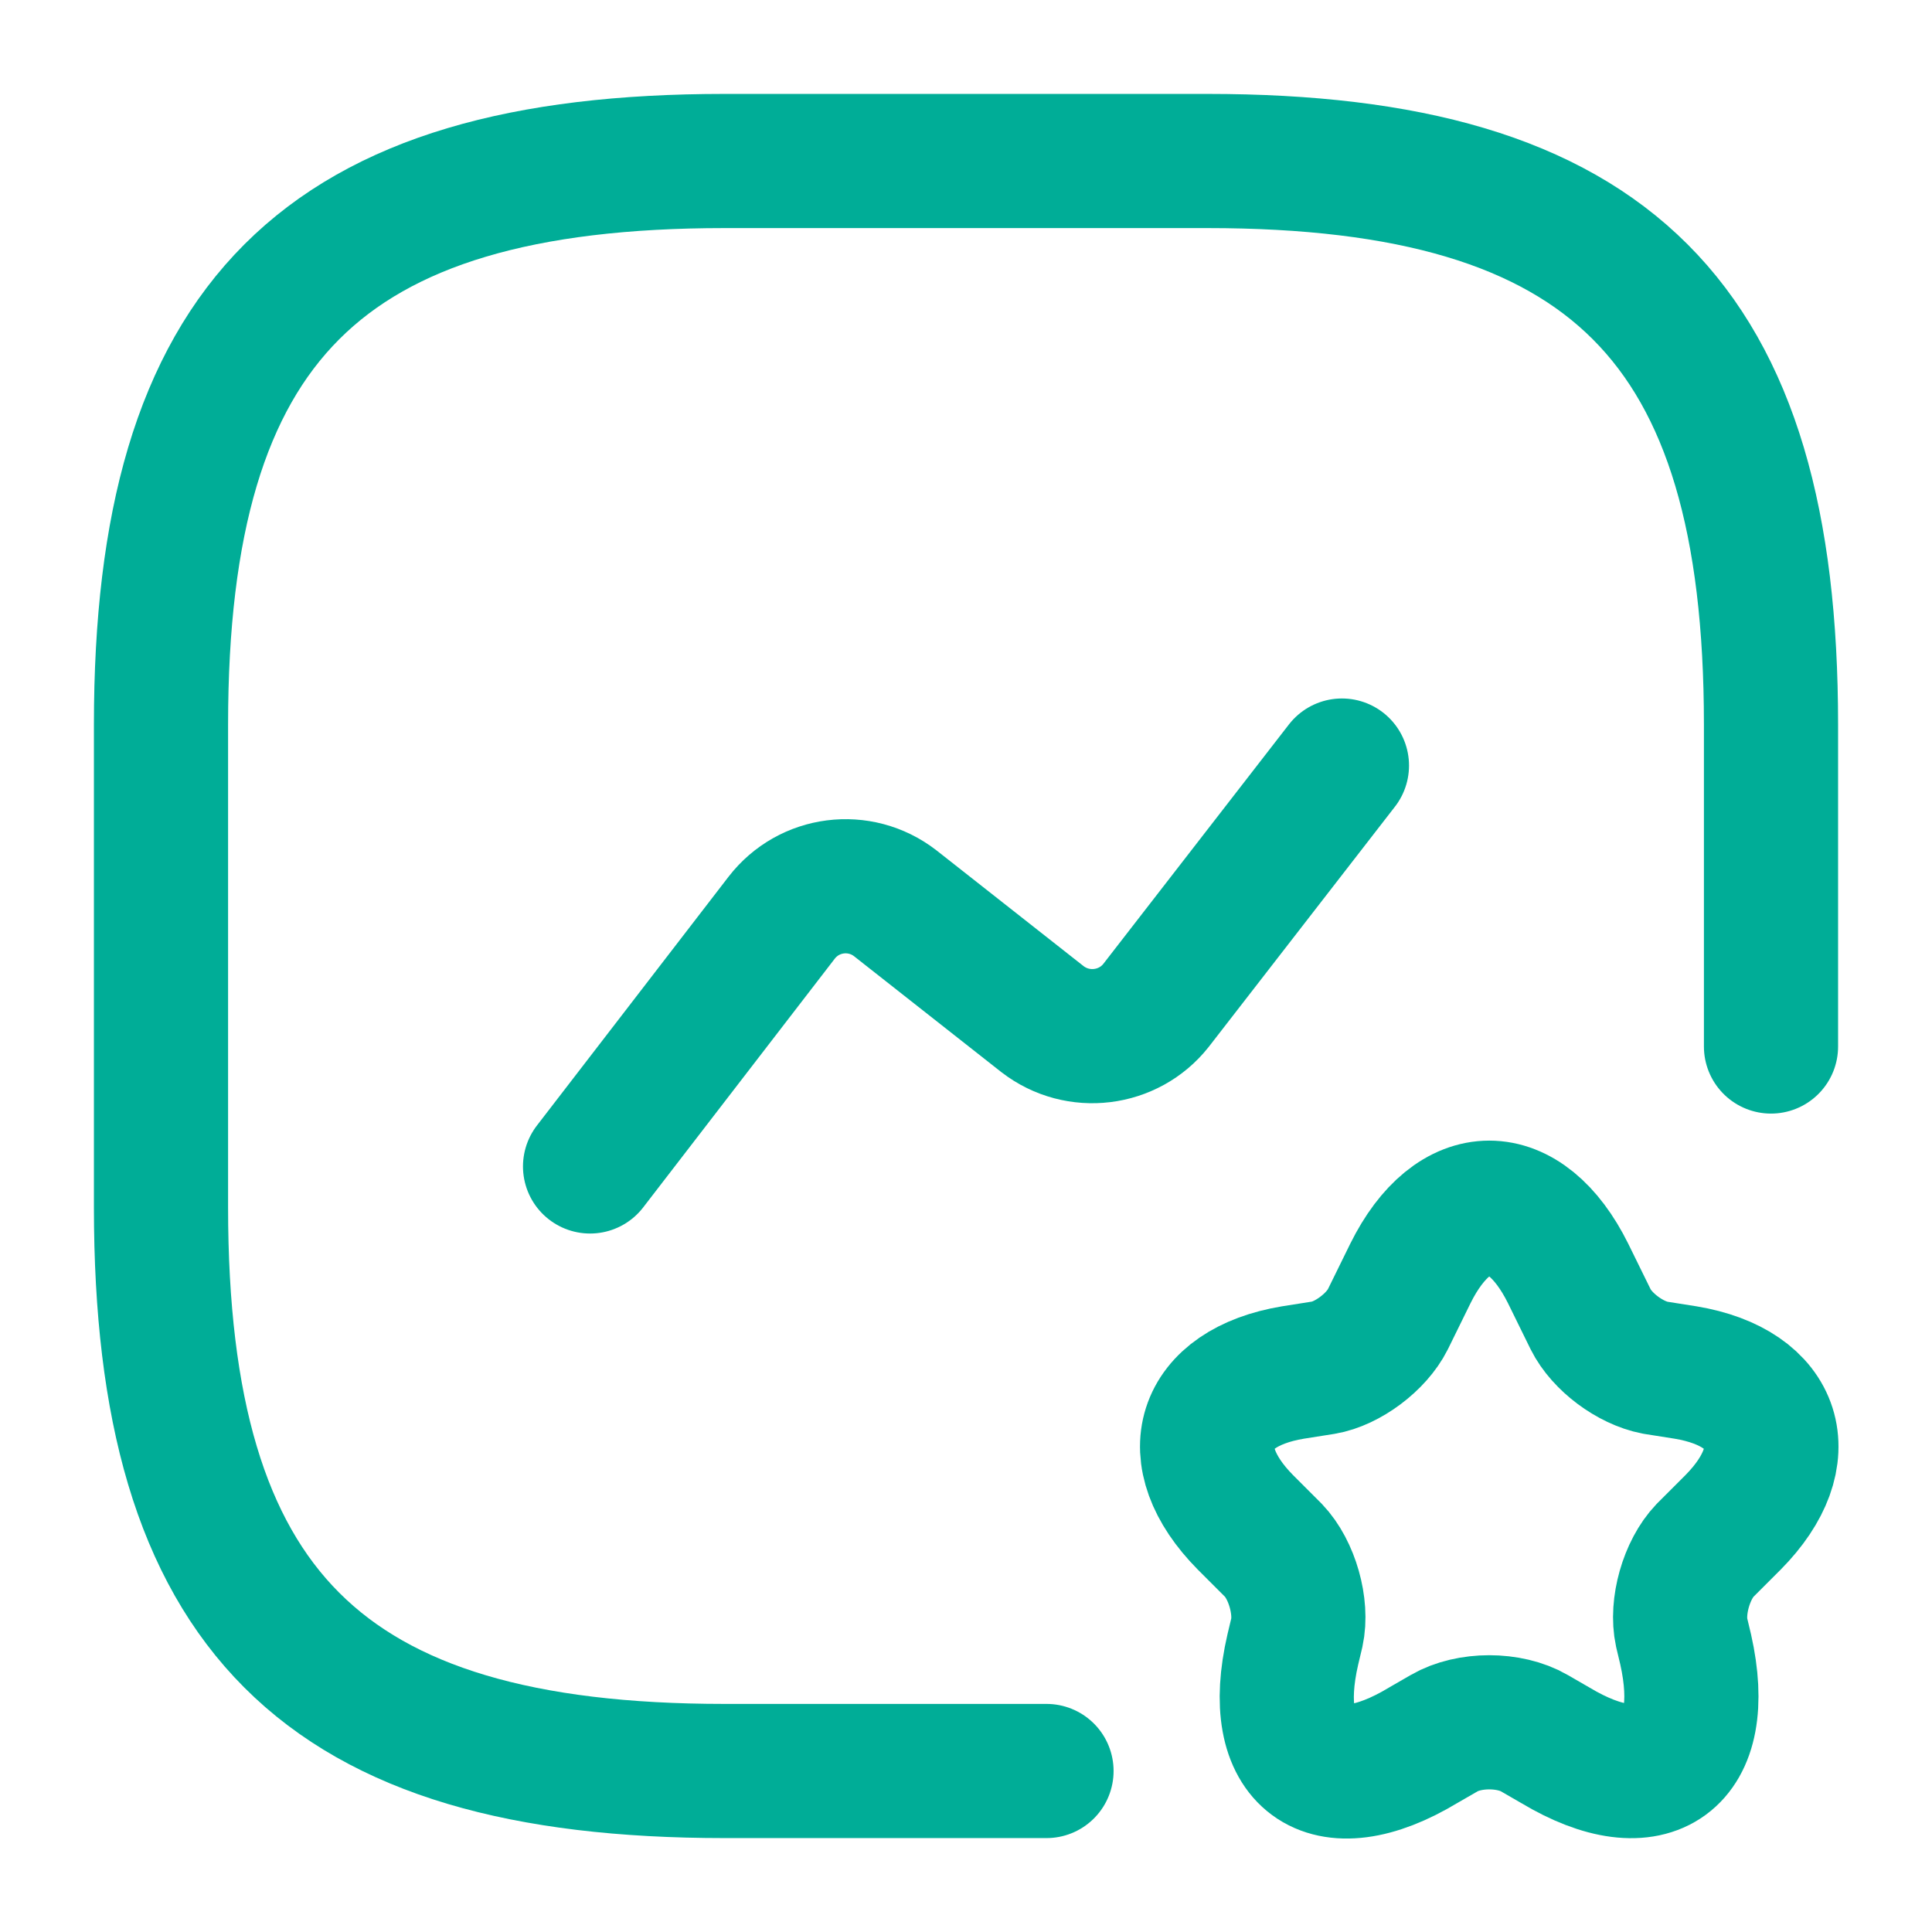 <svg width="36" height="36" viewBox="0 0 36 36" fill="none" xmlns="http://www.w3.org/2000/svg">
<path d="M33 19.5V13.5C33 6 30 3 22.5 3H13.5C6 3 3 6 3 13.5V22.5C3 30 6 33 13.5 33H19.5" stroke="#00AD97" stroke-width="2.5" stroke-linecap="round" stroke-linejoin="round"/>
<path d="M10.995 21.735L14.565 17.1C15.075 16.44 16.02 16.32 16.68 16.83L19.425 18.99C20.085 19.5 21.03 19.38 21.54 18.735L25.005 14.265" stroke="#00AD97" stroke-width="2.5" stroke-linecap="round" stroke-linejoin="round"/>
<path d="M29.22 23.73L29.64 24.585C29.85 25.005 30.375 25.395 30.84 25.485L31.41 25.575C33.12 25.86 33.525 27.12 32.295 28.365L31.77 28.89C31.425 29.25 31.23 29.94 31.335 30.42L31.41 30.735C31.875 32.805 30.78 33.6 28.98 32.52L28.59 32.295C28.125 32.025 27.375 32.025 26.91 32.295L26.52 32.52C24.705 33.615 23.61 32.805 24.09 30.735L24.165 30.42C24.27 29.94 24.075 29.25 23.73 28.89L23.205 28.365C21.975 27.12 22.38 25.86 24.09 25.575L24.66 25.485C25.11 25.41 25.65 25.005 25.86 24.585L26.28 23.73C27.09 22.095 28.41 22.095 29.22 23.73Z" stroke="#00AD97" stroke-width="2.5" stroke-linecap="round" stroke-linejoin="round"/>
</svg>
